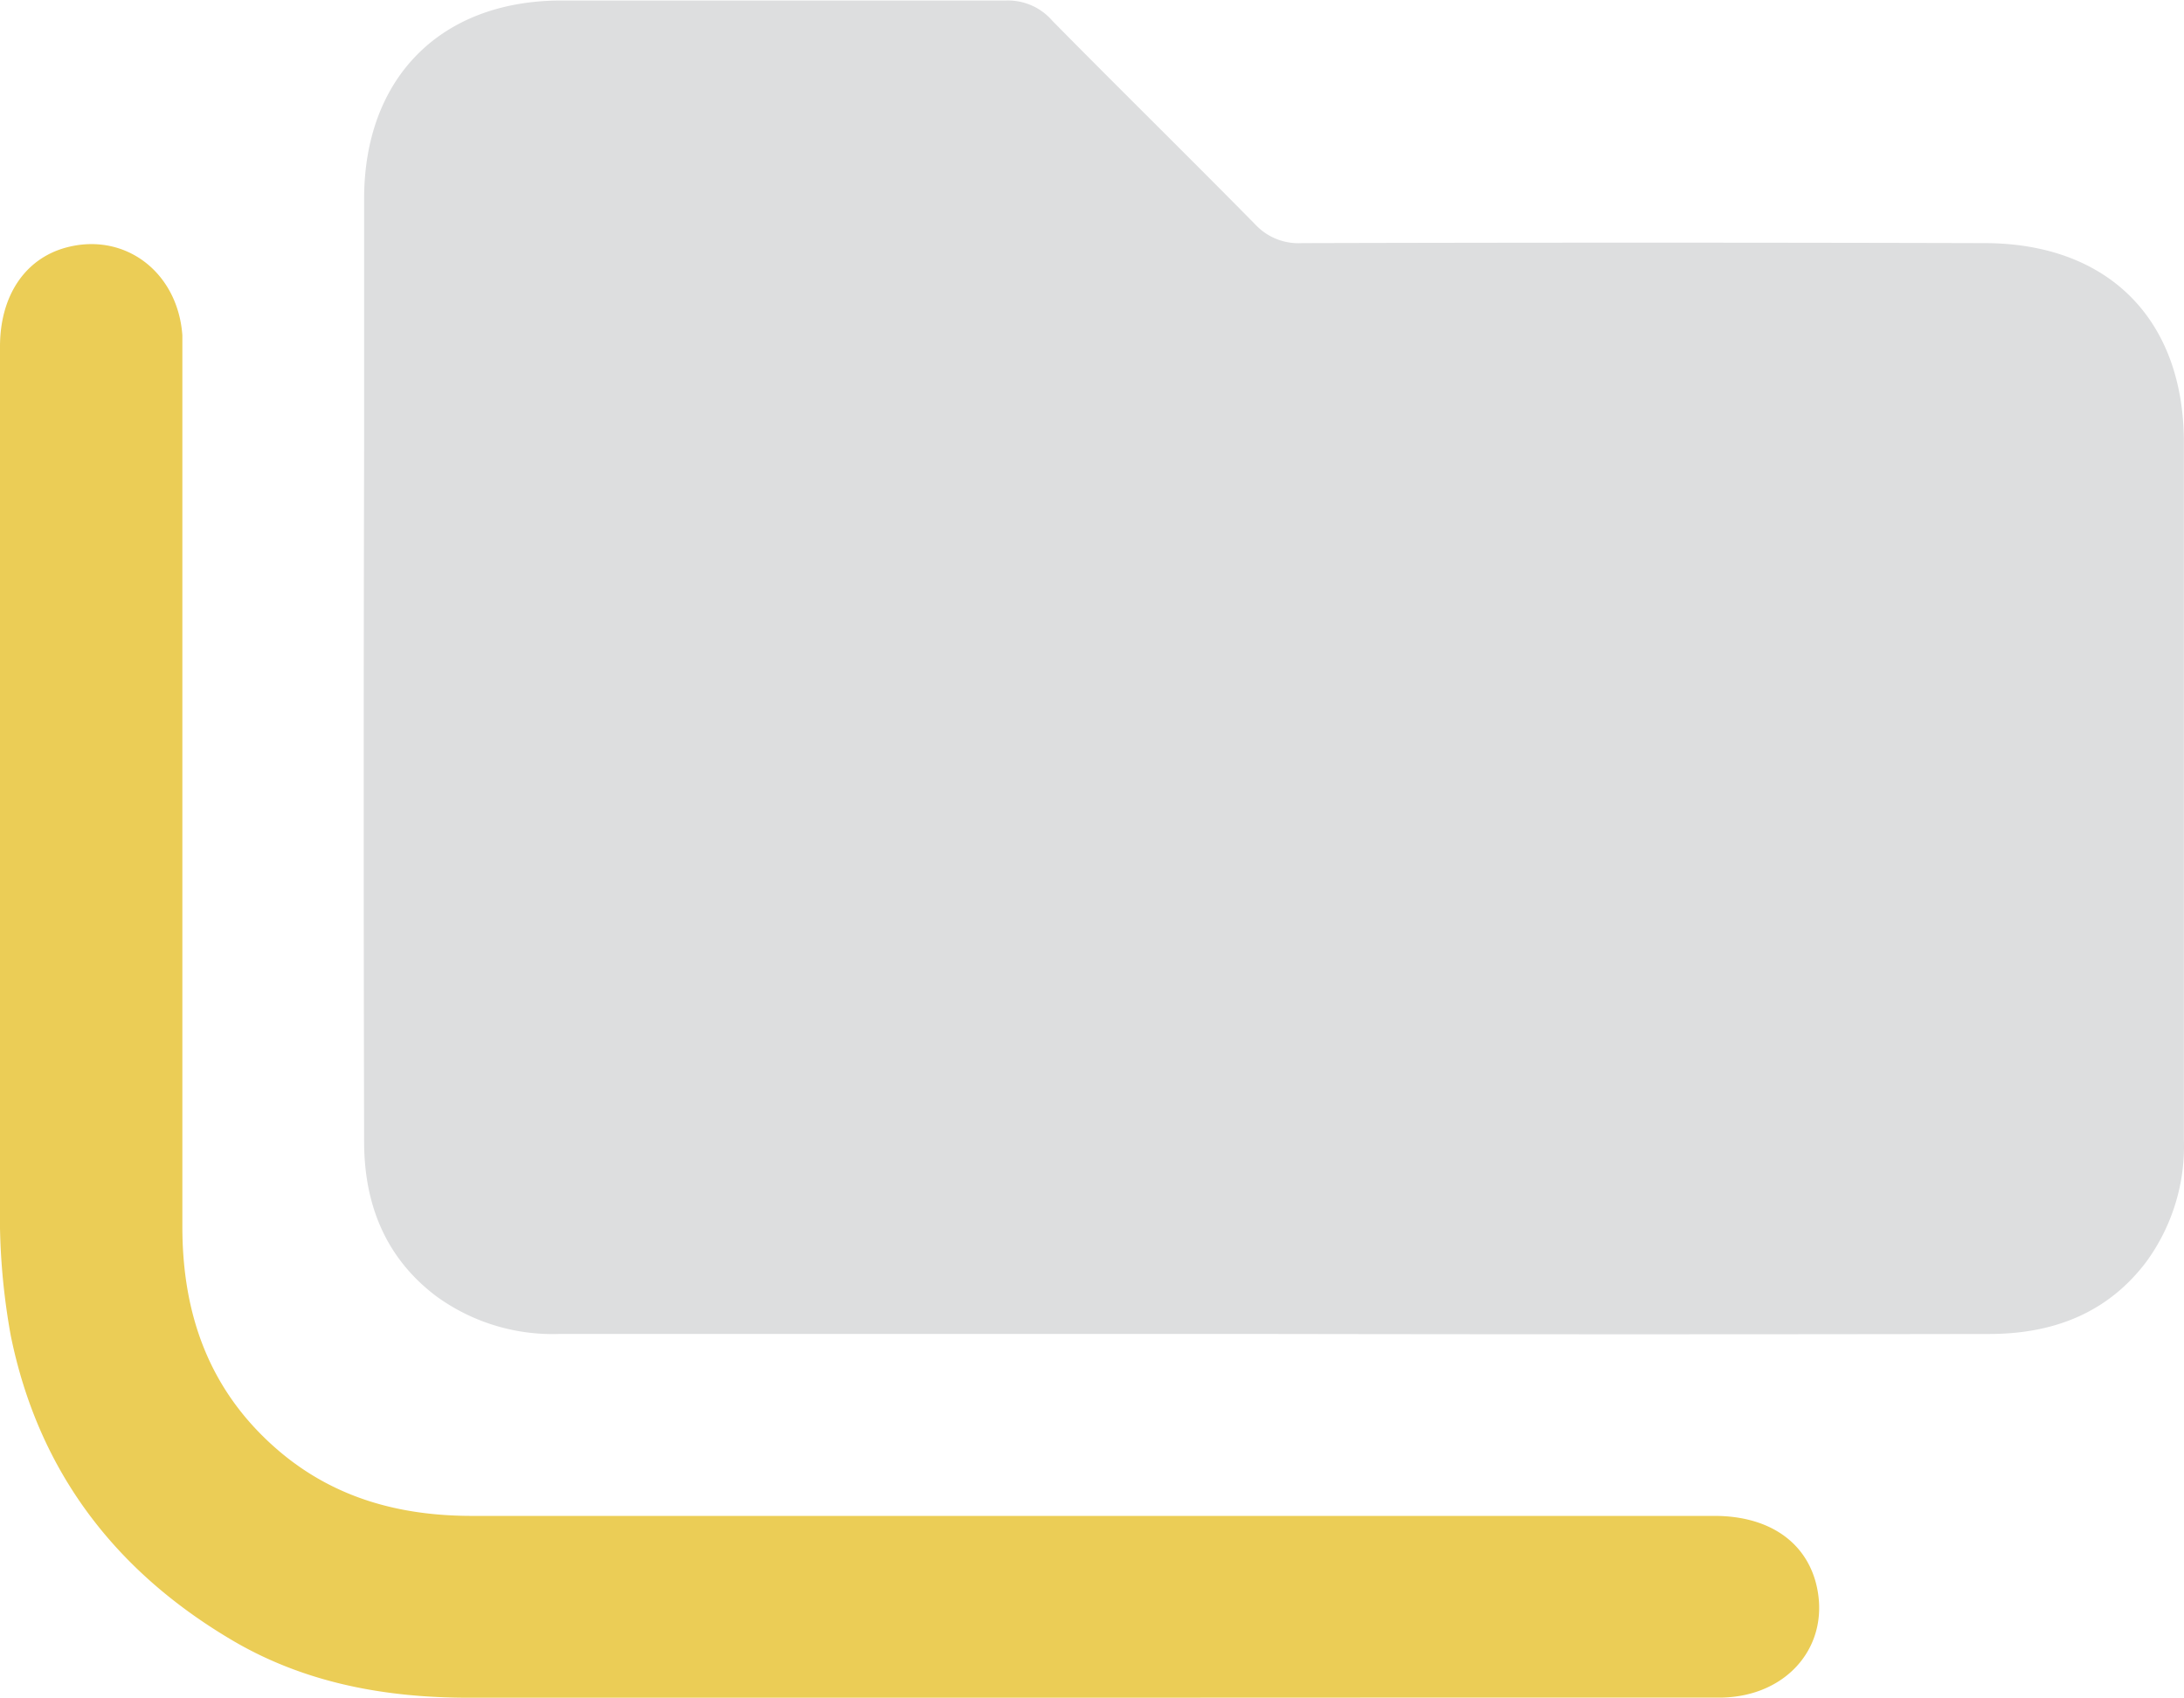 <?xml version="1.0" encoding="UTF-8"?> <svg xmlns="http://www.w3.org/2000/svg" id="Layer_1" data-name="Layer 1" viewBox="0 0 215.57 167.61"> <defs> <style>.cls-1{fill:#dddedf;}.cls-2{fill:#ebcd56;}</style> </defs> <path class="cls-1" d="M126,131.69q-35.43,0-70.85,0A19.5,19.5,0,0,1,43,127.92c-5-3.81-7.05-9.09-7.06-15.19q-.08-34.16,0-68.31,0-12.47,0-24.93C36,7.63,43.54.05,55.42.05c14.63,0,29.27,0,43.9,0a5.78,5.78,0,0,1,4.55,2c6.65,6.75,13.42,13.39,20.06,20.14A5.81,5.81,0,0,0,128.49,24q33.67-.09,67.36,0c12.21,0,19.71,7.49,19.71,19.7q0,34.41,0,68.81a19.35,19.35,0,0,1-3.76,12.12c-3.81,5-9.09,7-15.19,7.06Q161.29,131.75,126,131.69Z"></path> <path class="cls-2" d="M106.58,167.6c-20.12,0-40.23,0-60.35,0-8.07,0-15.91-1.4-23-5.49C11.47,155.27,3.8,145.33,1.06,131.84A66.23,66.23,0,0,1,0,118.73Q0,76.47,0,34.22c0-5,2.45-8.66,6.48-9.77C12.28,22.86,17.55,26.83,18,33.1c0,.66,0,1.33,0,2q0,43,0,86c0,8.69,2.66,16.23,9.44,22.06,5.51,4.73,12,6.48,19.09,6.49H169.22c5.21,0,8.87,2.41,10,6.55,1.62,6.1-2.72,11.36-9.49,11.39-11.81,0-23.61,0-35.42,0Z"></path> </svg> 